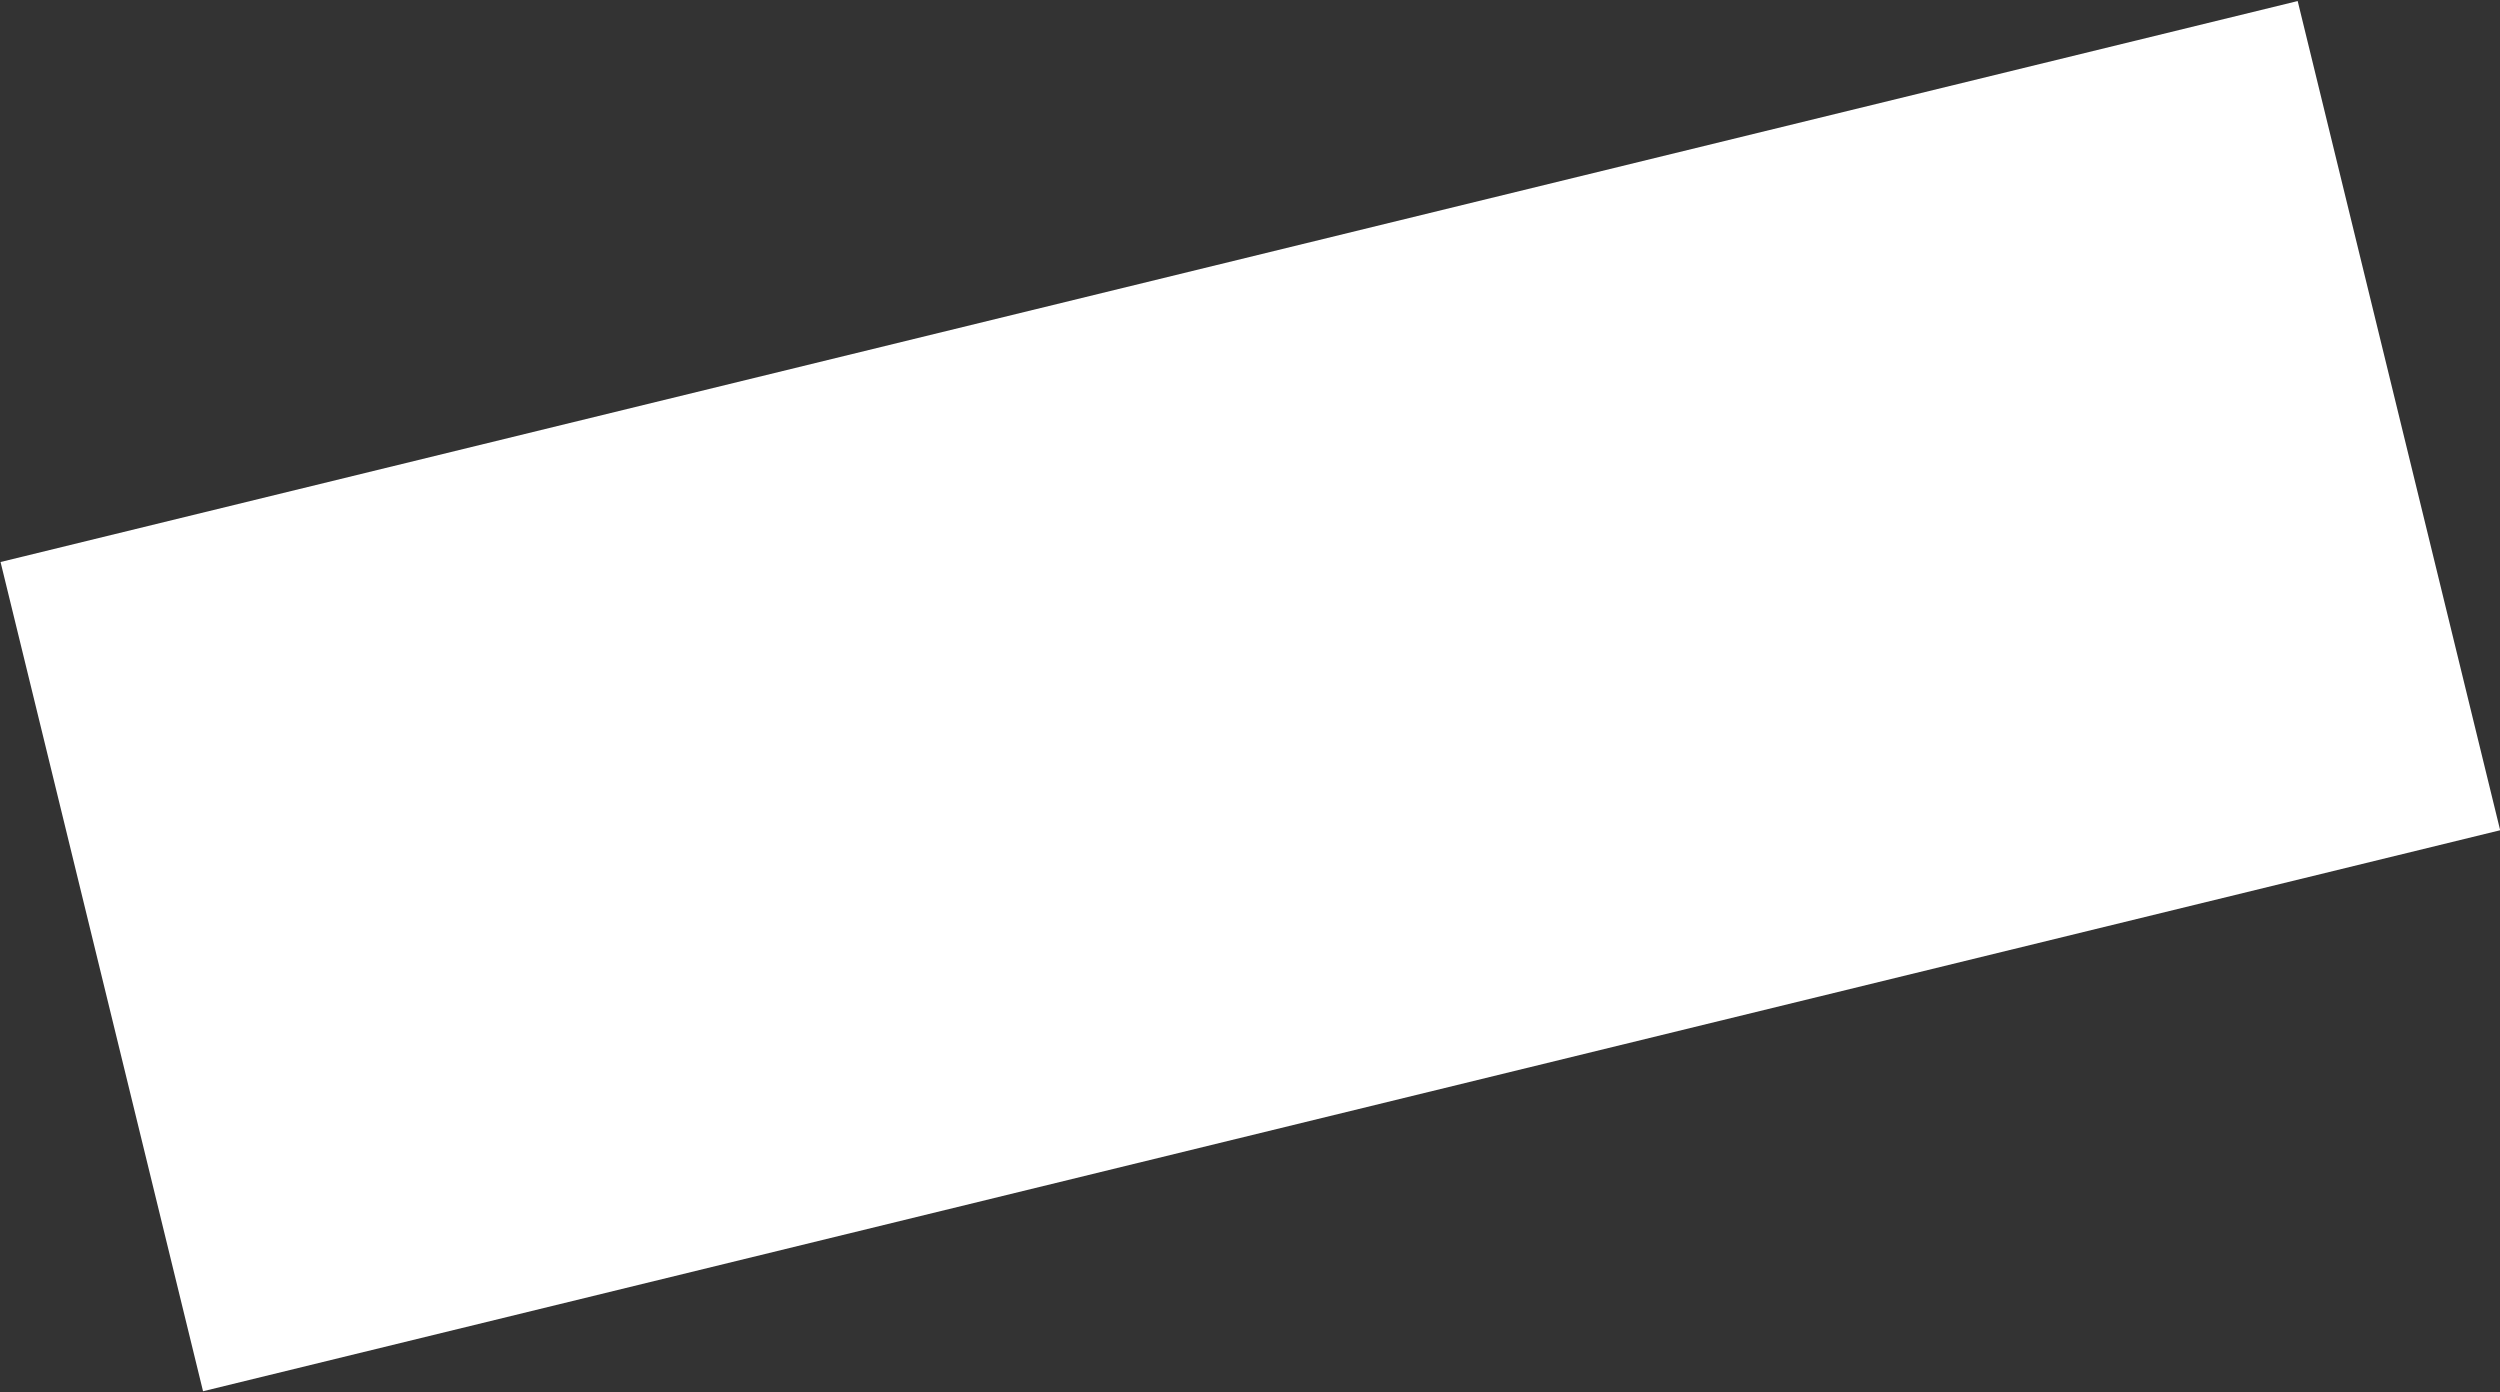 <svg xmlns="http://www.w3.org/2000/svg" viewBox="0 0 905 504" width="905" height="504">
  <rect x="0" y="0" width="905" height="504" fill="#333333" stroke="none"/>
  <path fill="white" d="M0.2 203.45L831.76 0.38L905.06 300.55L73.5 503.63L0.2 203.45Z"/>
</svg>
